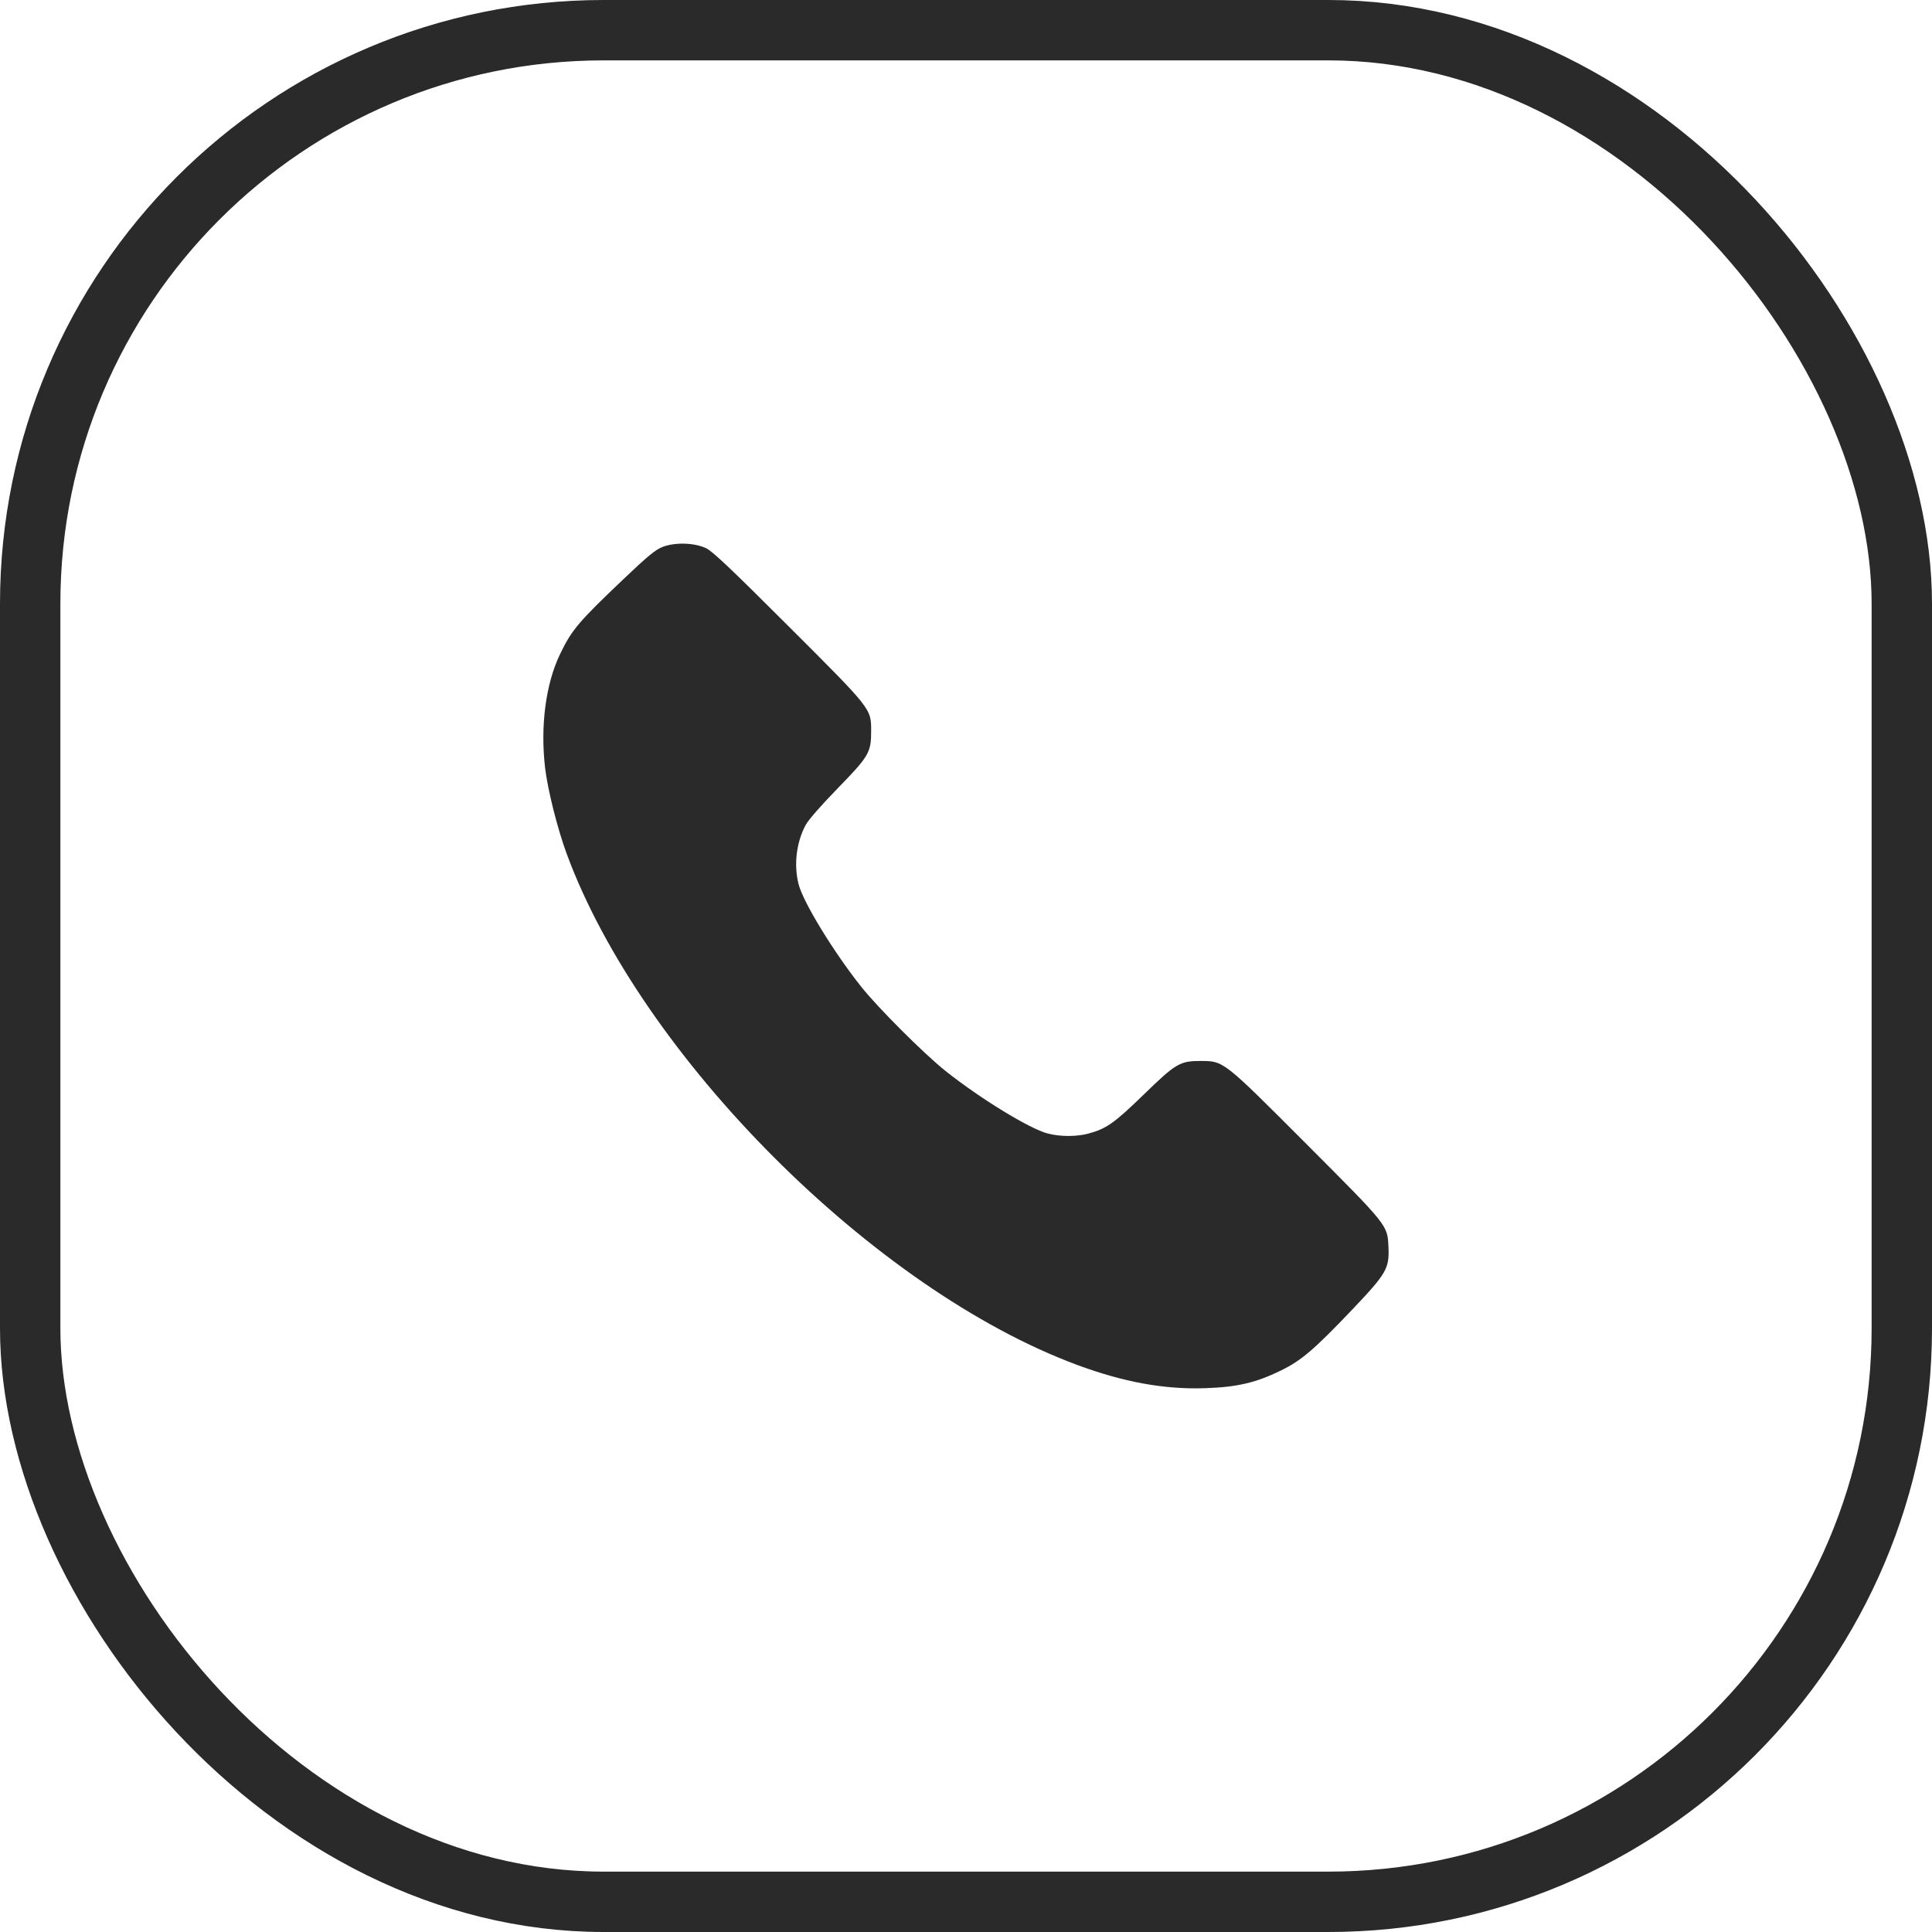 <?xml version="1.0" encoding="UTF-8"?> <svg xmlns="http://www.w3.org/2000/svg" width="32" height="32" viewBox="0 0 32 32" fill="none"> <path fill-rule="evenodd" clip-rule="evenodd" d="M10.974 9.059C10.855 9.106 10.732 9.207 10.331 9.588C9.579 10.303 9.469 10.433 9.274 10.839C9.039 11.33 8.948 12.024 9.028 12.714C9.07 13.077 9.233 13.726 9.386 14.141C10.624 17.502 14.484 21.366 17.848 22.61C18.611 22.892 19.282 23.015 19.953 22.993C20.486 22.976 20.798 22.904 21.211 22.702C21.555 22.535 21.763 22.357 22.402 21.686C22.967 21.091 23.014 21.01 22.997 20.649C22.98 20.29 22.994 20.307 21.638 18.948C20.253 17.561 20.271 17.574 19.885 17.573C19.543 17.573 19.476 17.612 18.942 18.131C18.454 18.605 18.323 18.697 18.022 18.777C17.83 18.828 17.558 18.828 17.355 18.775C17.054 18.697 16.234 18.195 15.66 17.738C15.305 17.455 14.54 16.691 14.264 16.343C13.804 15.764 13.306 14.948 13.228 14.648C13.145 14.328 13.189 13.954 13.344 13.665C13.389 13.581 13.597 13.343 13.871 13.061C14.395 12.524 14.43 12.463 14.429 12.104C14.428 11.735 14.441 11.751 13.053 10.365C12.098 9.411 11.802 9.131 11.695 9.08C11.502 8.988 11.178 8.979 10.974 9.059Z" fill="#2A2A2A"></path> <rect x="0.5" y="0.5" width="31" height="31" rx="9.5" stroke="#2A2A2A"></rect> </svg> 